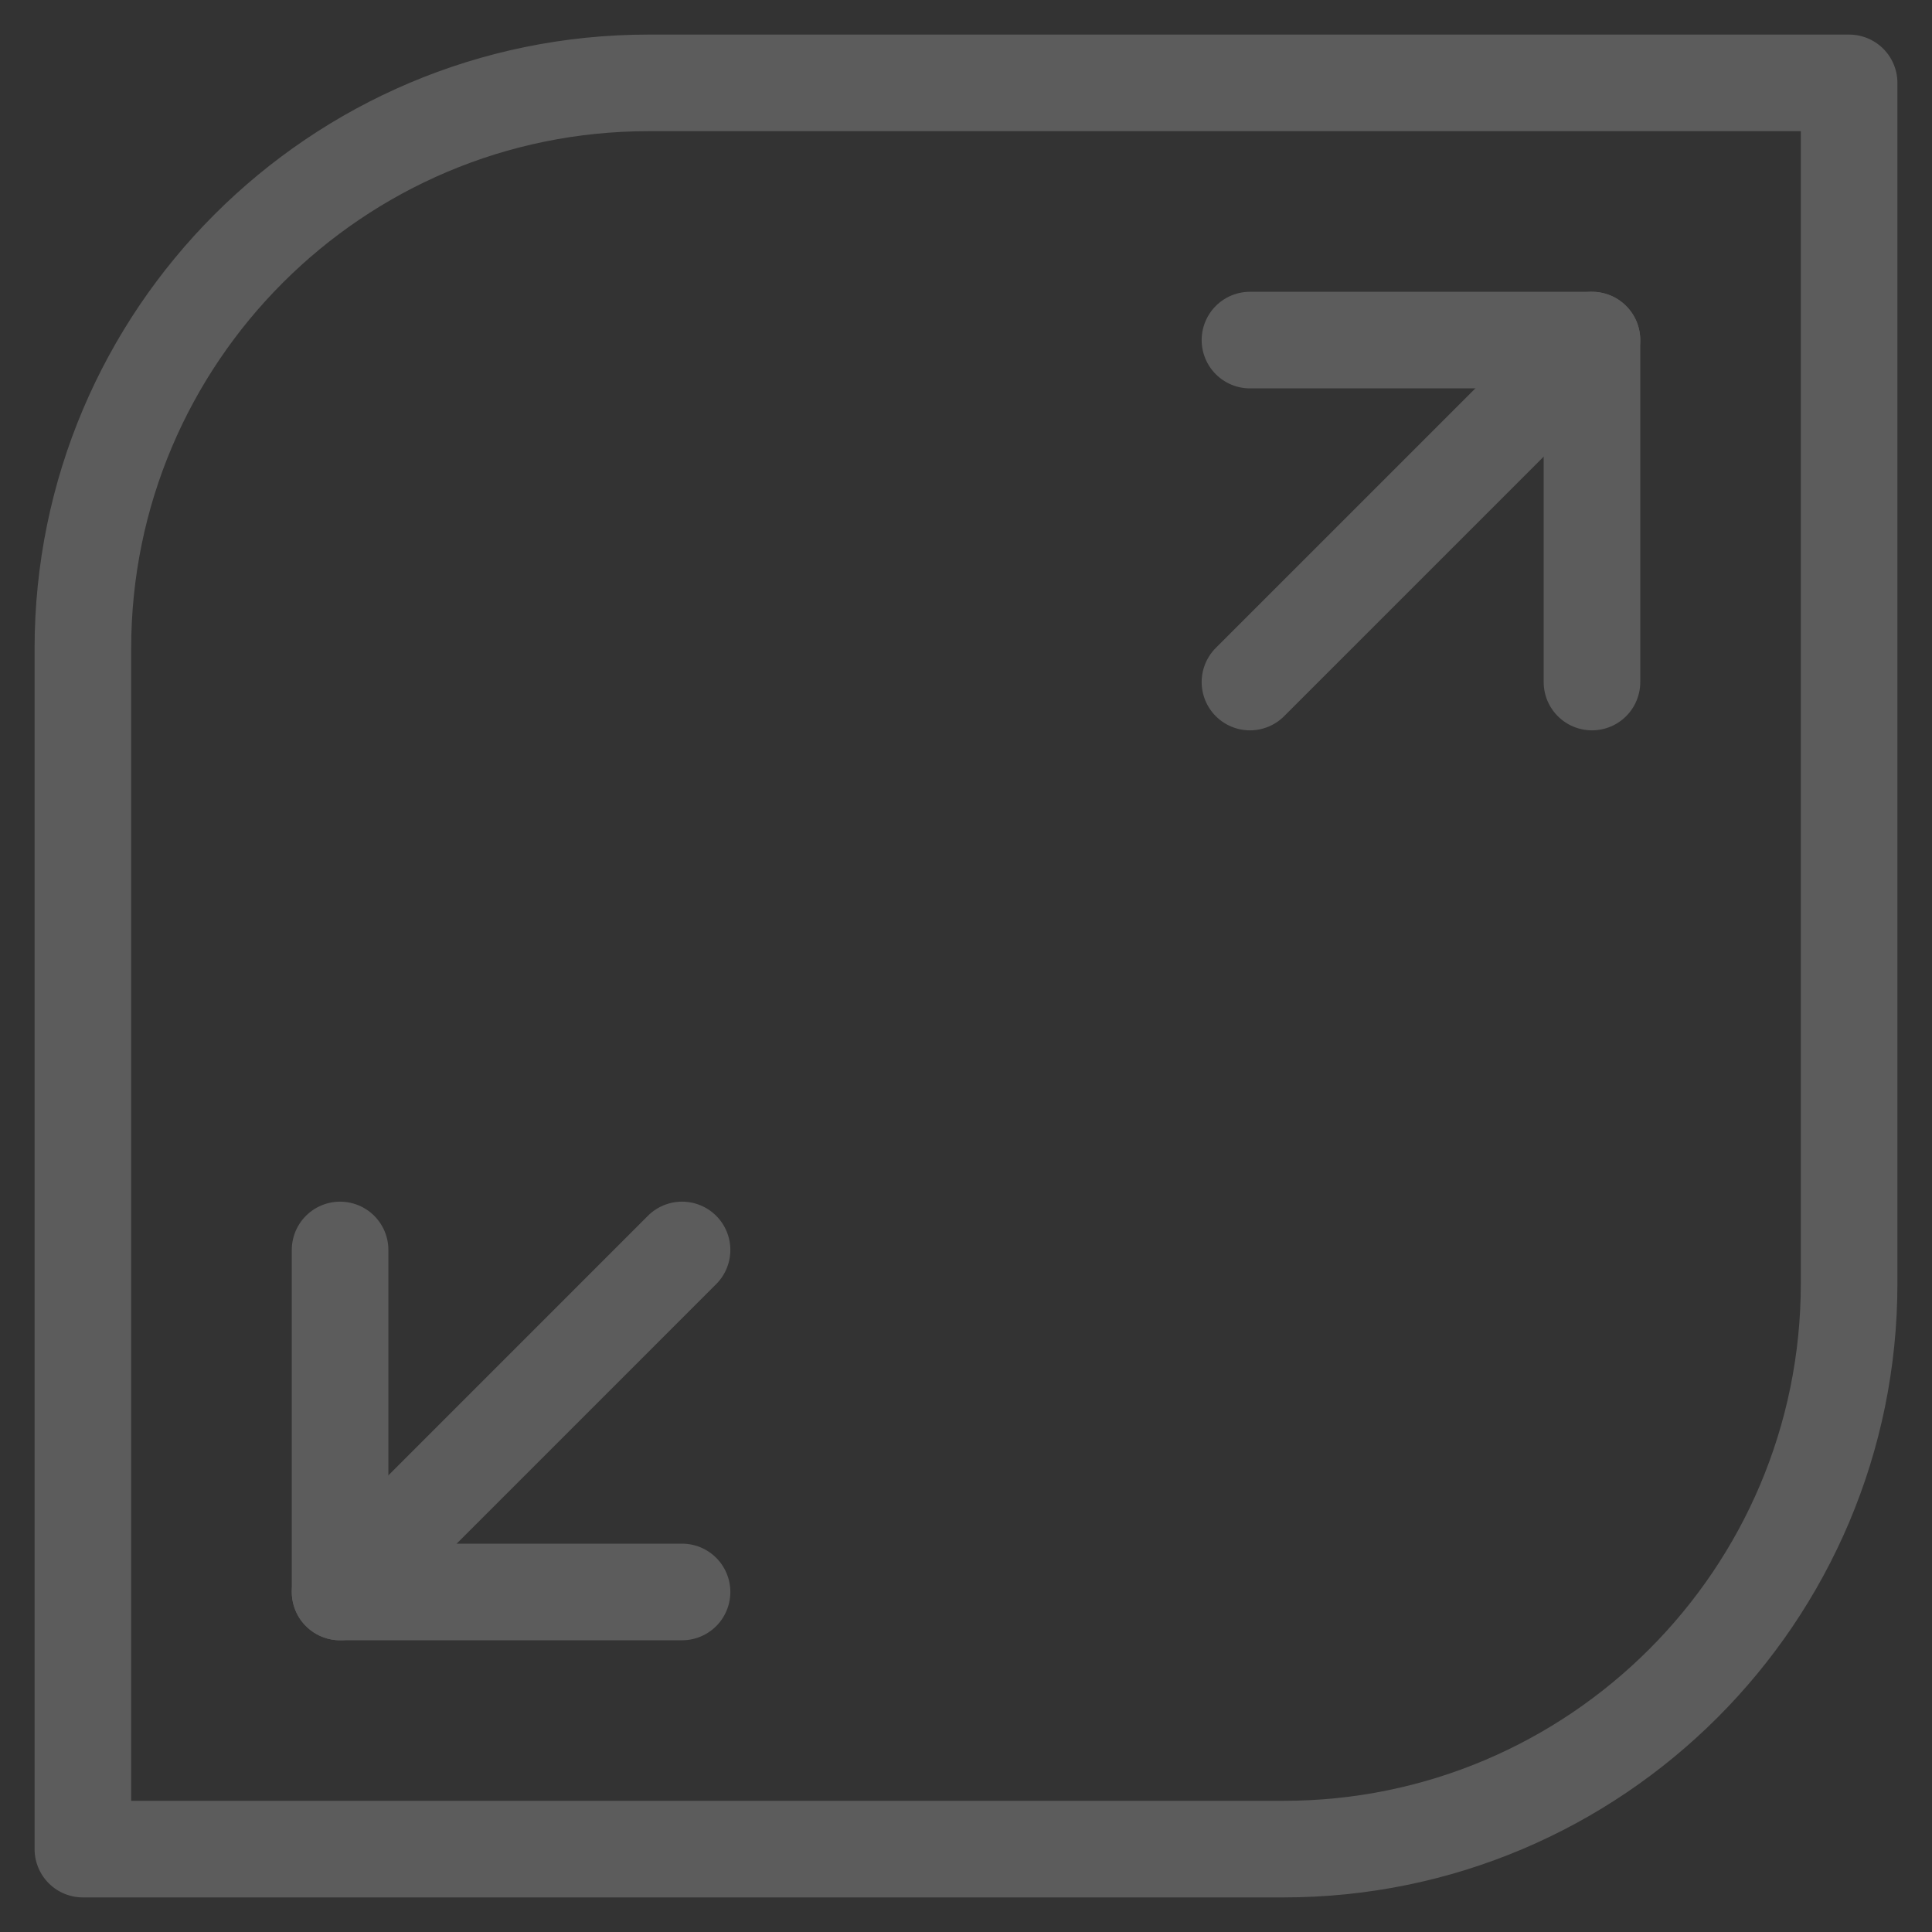 <svg width="40" height="40" viewBox="0 0 40 40" fill="none" xmlns="http://www.w3.org/2000/svg">
<rect x="0" y="0" width="40" height="40" fill="#333333" stroke="none"/>
<g opacity="0.2" clip-path="url(#clip0_269_277)">
<path d="M1.716 38.284L1.716 13.426C1.716 6.963 6.963 1.716 13.427 1.716H38.284V26.573C38.284 33.036 33.037 38.284 26.574 38.284H1.716Z" stroke="white" stroke-width="2" stroke-linecap="round" stroke-linejoin="round"/>
<path d="M14.121 32.96H7.041V25.879" stroke="white" stroke-width="2" stroke-linecap="round" stroke-linejoin="round"/>
<path d="M25.879 7.041H32.96V14.121" stroke="white" stroke-width="2" stroke-linecap="round" stroke-linejoin="round"/>
<path d="M25.879 14.121L32.96 7.041" stroke="white" stroke-width="2" stroke-linecap="round" stroke-linejoin="round"/>
<path d="M7.041 32.96L14.121 25.879" stroke="white" stroke-width="2" stroke-linecap="round" stroke-linejoin="round"/>
</g>
<defs>
<clipPath id="clip0_269_277">
<rect width="40" height="40" fill="white"/>
</clipPath>
</defs>
</svg>
